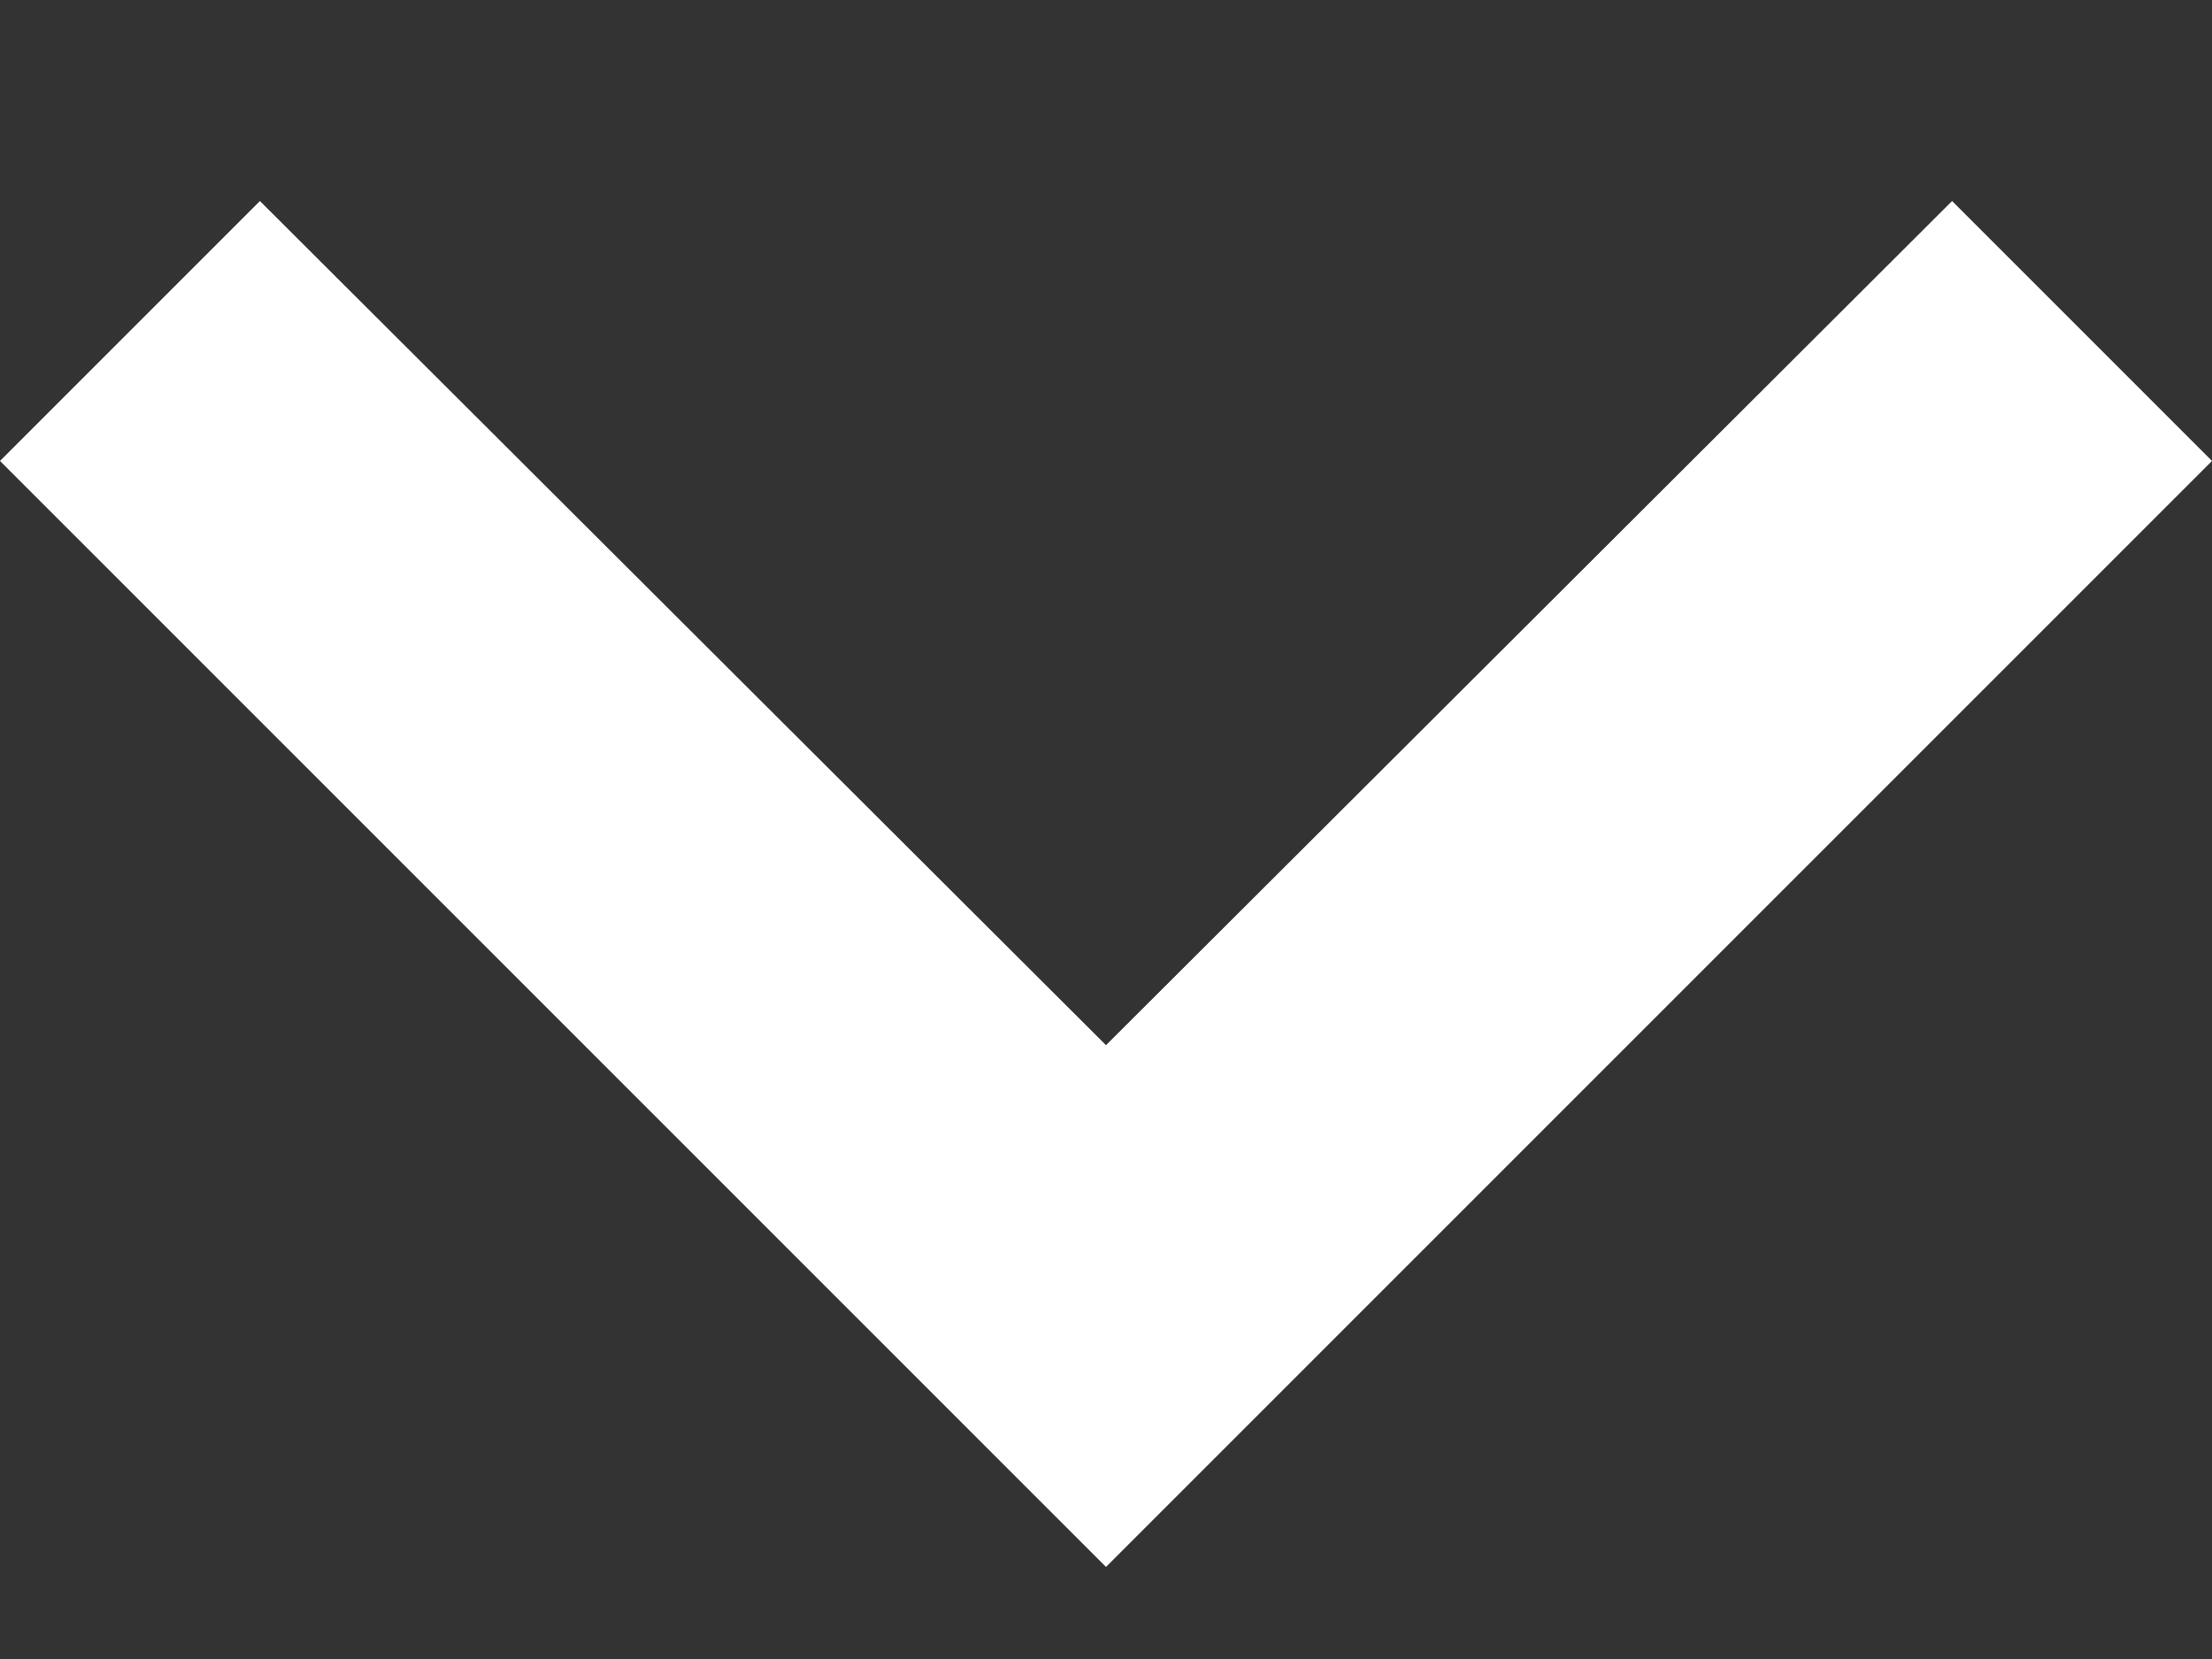 <svg width="8" height="6" viewBox="0 0 8 6" fill="none" xmlns="http://www.w3.org/2000/svg">
<rect x="0" y="0" width="8" height="6" fill="#333333" stroke="none"/>
<path d="M0.94 0.727L4 3.78L7.06 0.727L8 1.667L4 5.667L0 1.667L0.94 0.727Z" fill="white"/>
</svg>
